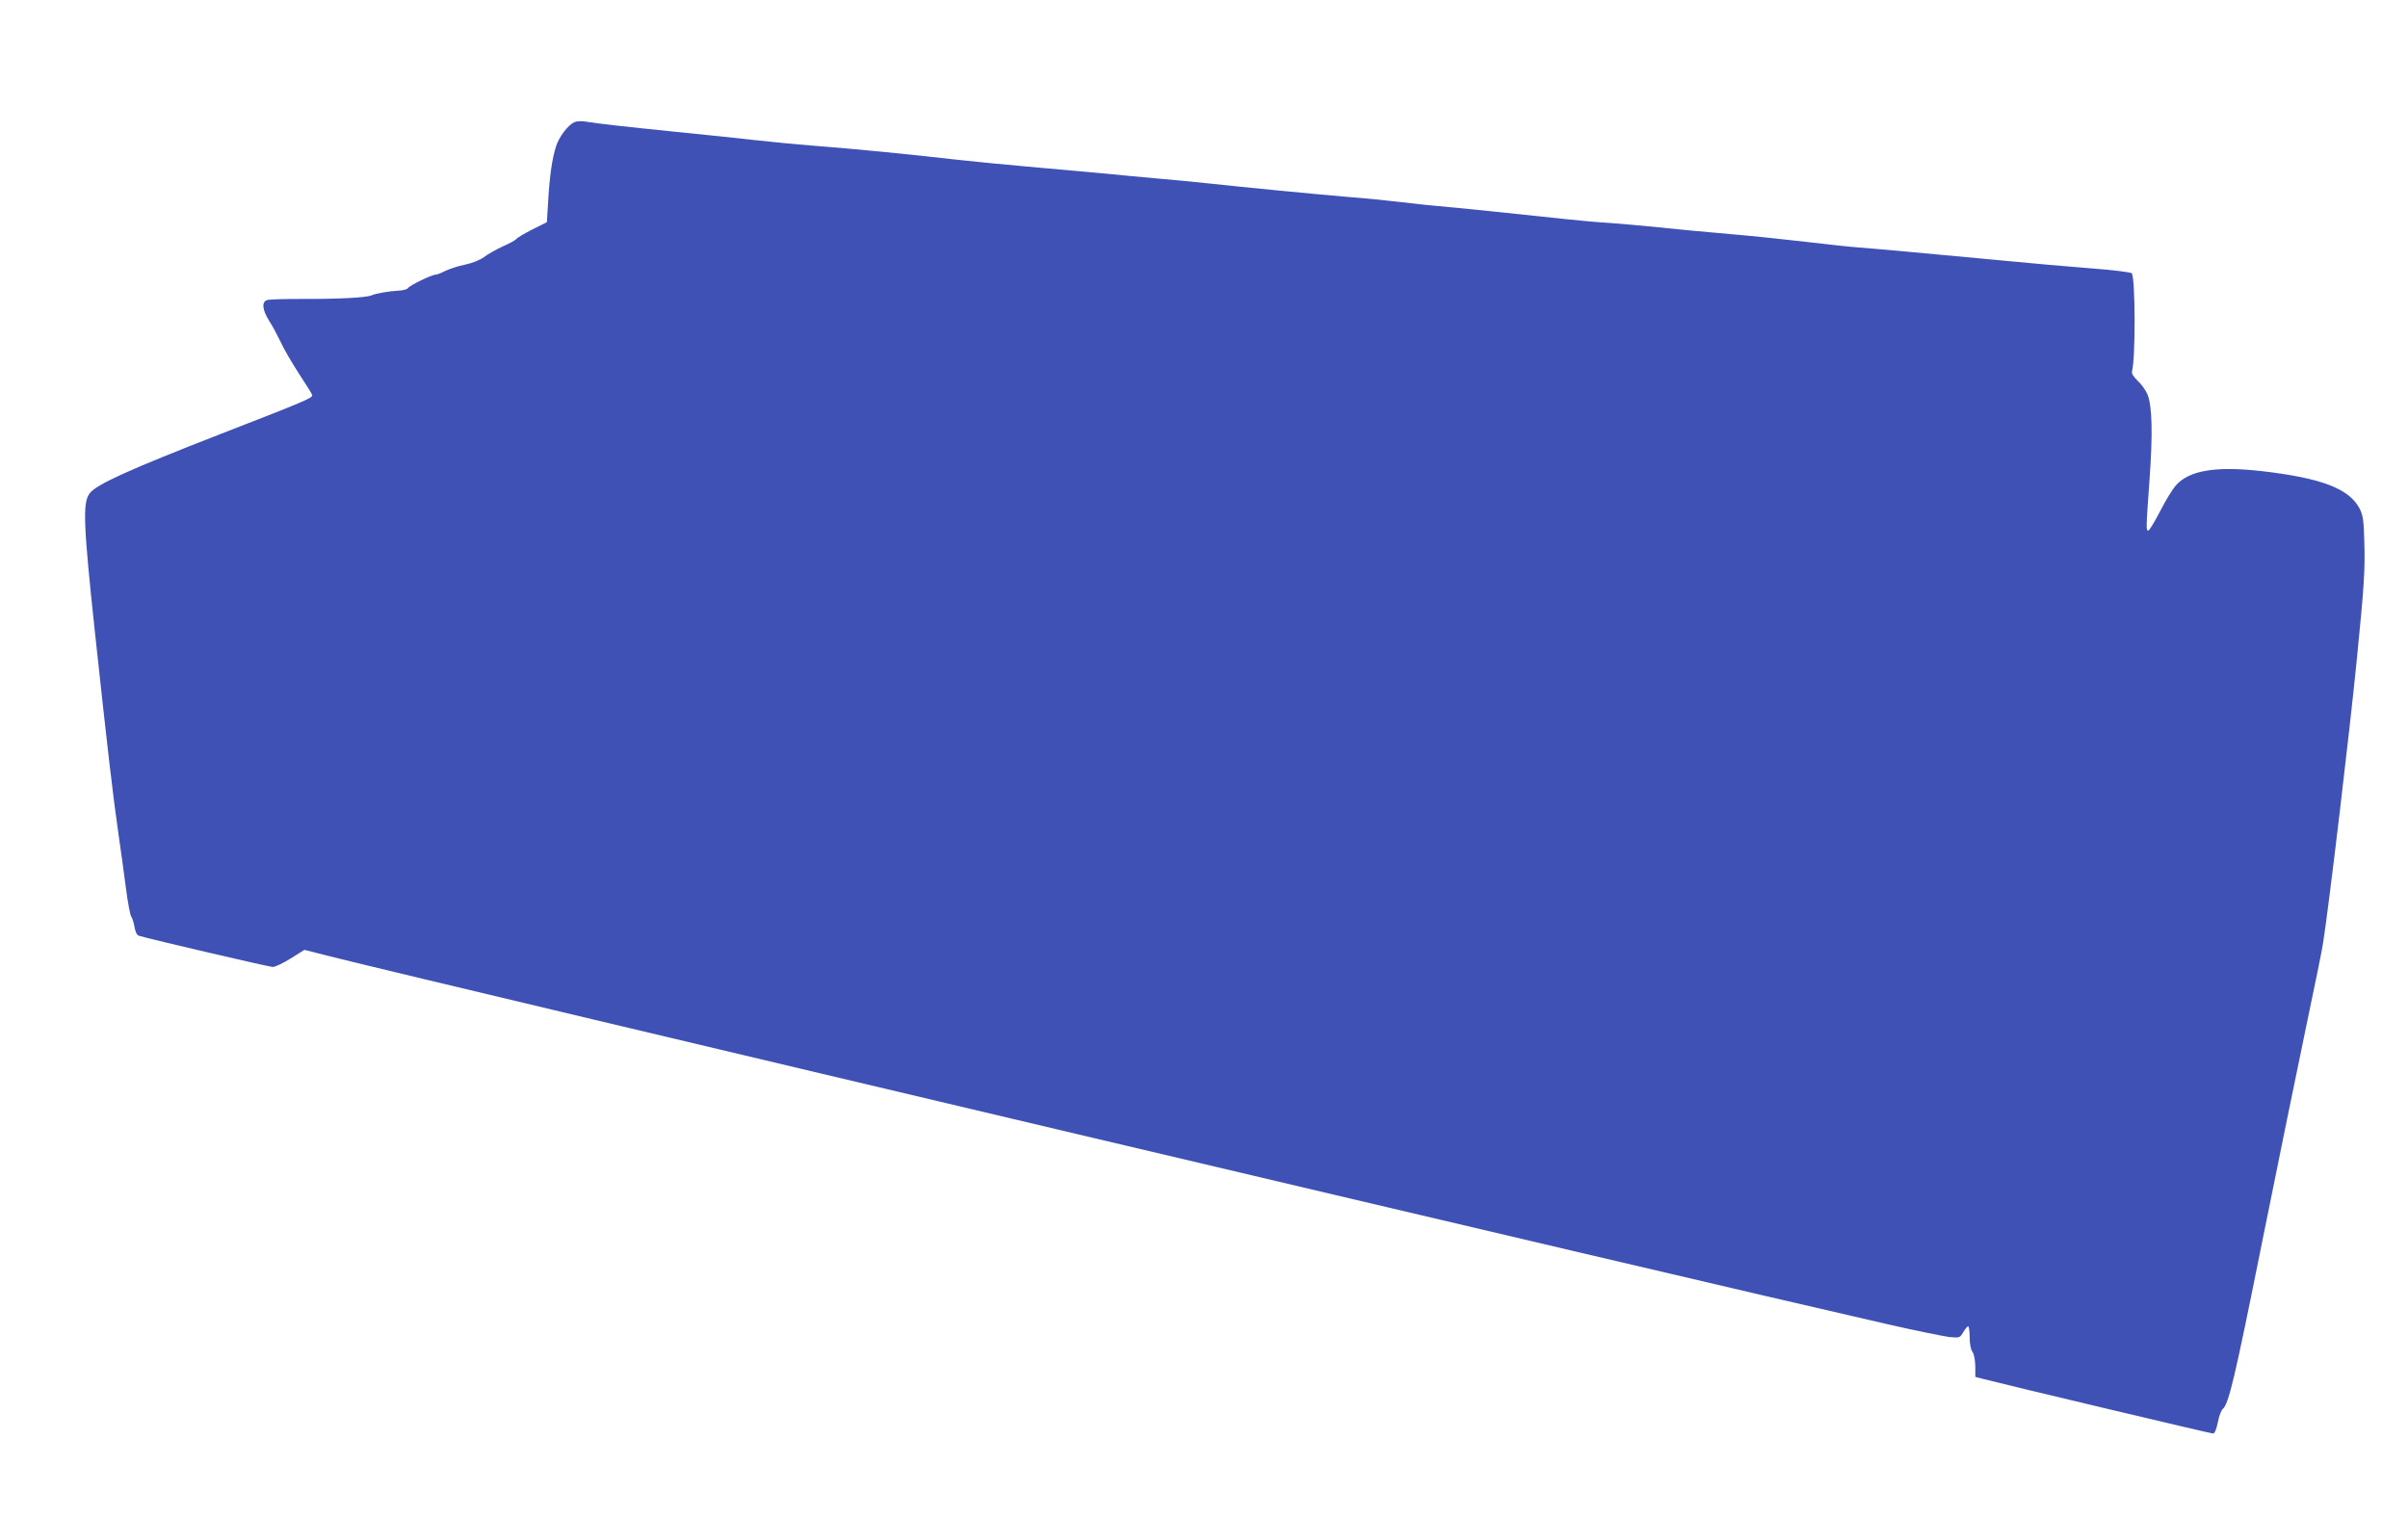 <?xml version="1.0" standalone="no"?>
<!DOCTYPE svg PUBLIC "-//W3C//DTD SVG 20010904//EN"
 "http://www.w3.org/TR/2001/REC-SVG-20010904/DTD/svg10.dtd">
<svg version="1.0" xmlns="http://www.w3.org/2000/svg"
 width="1280pt" height="807pt" viewBox="0 0 1280 807"
 preserveAspectRatio="xMidYMid meet">
<g transform="translate(0,807) scale(0.1,-0.1)"
fill="#3f51b5" stroke="none">
<path d="M3054 7421 c-34 -15 -81 -76 -98 -128 -21 -66 -34 -154 -42 -290 l-7
-114 -78 -39 c-43 -22 -80 -44 -84 -50 -4 -6 -36 -24 -73 -40 -36 -17 -81 -42
-100 -57 -20 -15 -62 -32 -101 -40 -36 -7 -83 -23 -104 -33 -21 -11 -44 -20
-51 -20 -21 0 -138 -57 -147 -71 -4 -7 -27 -13 -51 -14 -53 -3 -117 -14 -143
-25 -27 -12 -176 -20 -372 -19 -89 0 -171 -2 -183 -6 -30 -9 -26 -52 11 -111
18 -27 44 -77 60 -110 15 -34 59 -110 98 -170 39 -59 71 -111 71 -115 0 -15
-42 -33 -485 -205 -486 -189 -665 -270 -699 -317 -37 -51 -33 -161 28 -732 66
-614 98 -889 126 -1080 11 -77 29 -204 39 -283 10 -78 23 -148 29 -155 5 -6
13 -31 17 -54 4 -26 13 -44 23 -47 62 -19 694 -166 712 -166 12 0 55 20 95 45
l73 46 138 -35 c631 -158 7187 -1707 8264 -1952 156 -36 310 -67 341 -71 55
-5 57 -5 75 26 10 17 22 31 26 31 4 0 8 -26 8 -58 0 -36 6 -66 15 -78 8 -11
14 -42 15 -76 l0 -57 38 -10 c110 -29 1213 -291 1225 -291 10 0 18 21 26 59 6
33 18 64 26 71 32 27 63 158 210 890 85 421 190 936 234 1145 44 209 85 409
90 445 32 205 141 1122 180 1515 38 382 43 464 39 607 -3 124 -7 149 -26 186
-56 105 -202 161 -522 198 -240 27 -381 4 -452 -74 -19 -21 -57 -83 -86 -140
-29 -56 -57 -102 -62 -102 -13 0 -13 3 6 269 18 247 14 395 -11 455 -9 21 -32
54 -52 72 -23 22 -33 39 -30 51 19 67 18 490 -1 520 -4 6 -103 18 -222 27
-118 9 -332 28 -475 42 -371 35 -667 62 -760 69 -44 3 -170 17 -280 30 -110
13 -285 31 -390 40 -104 9 -271 24 -370 35 -99 10 -225 21 -280 25 -55 3 -158
12 -230 20 -248 27 -610 64 -685 70 -41 3 -129 13 -195 21 -66 8 -196 21 -290
28 -196 17 -527 49 -730 71 -77 8 -194 20 -260 25 -66 6 -210 19 -320 30 -110
10 -285 26 -390 35 -104 9 -266 25 -360 35 -249 29 -555 59 -765 75 -102 8
-243 22 -315 30 -71 8 -265 29 -430 45 -282 29 -393 41 -475 54 -19 3 -44 2
-56 -3z"/>
</g>
</svg>
